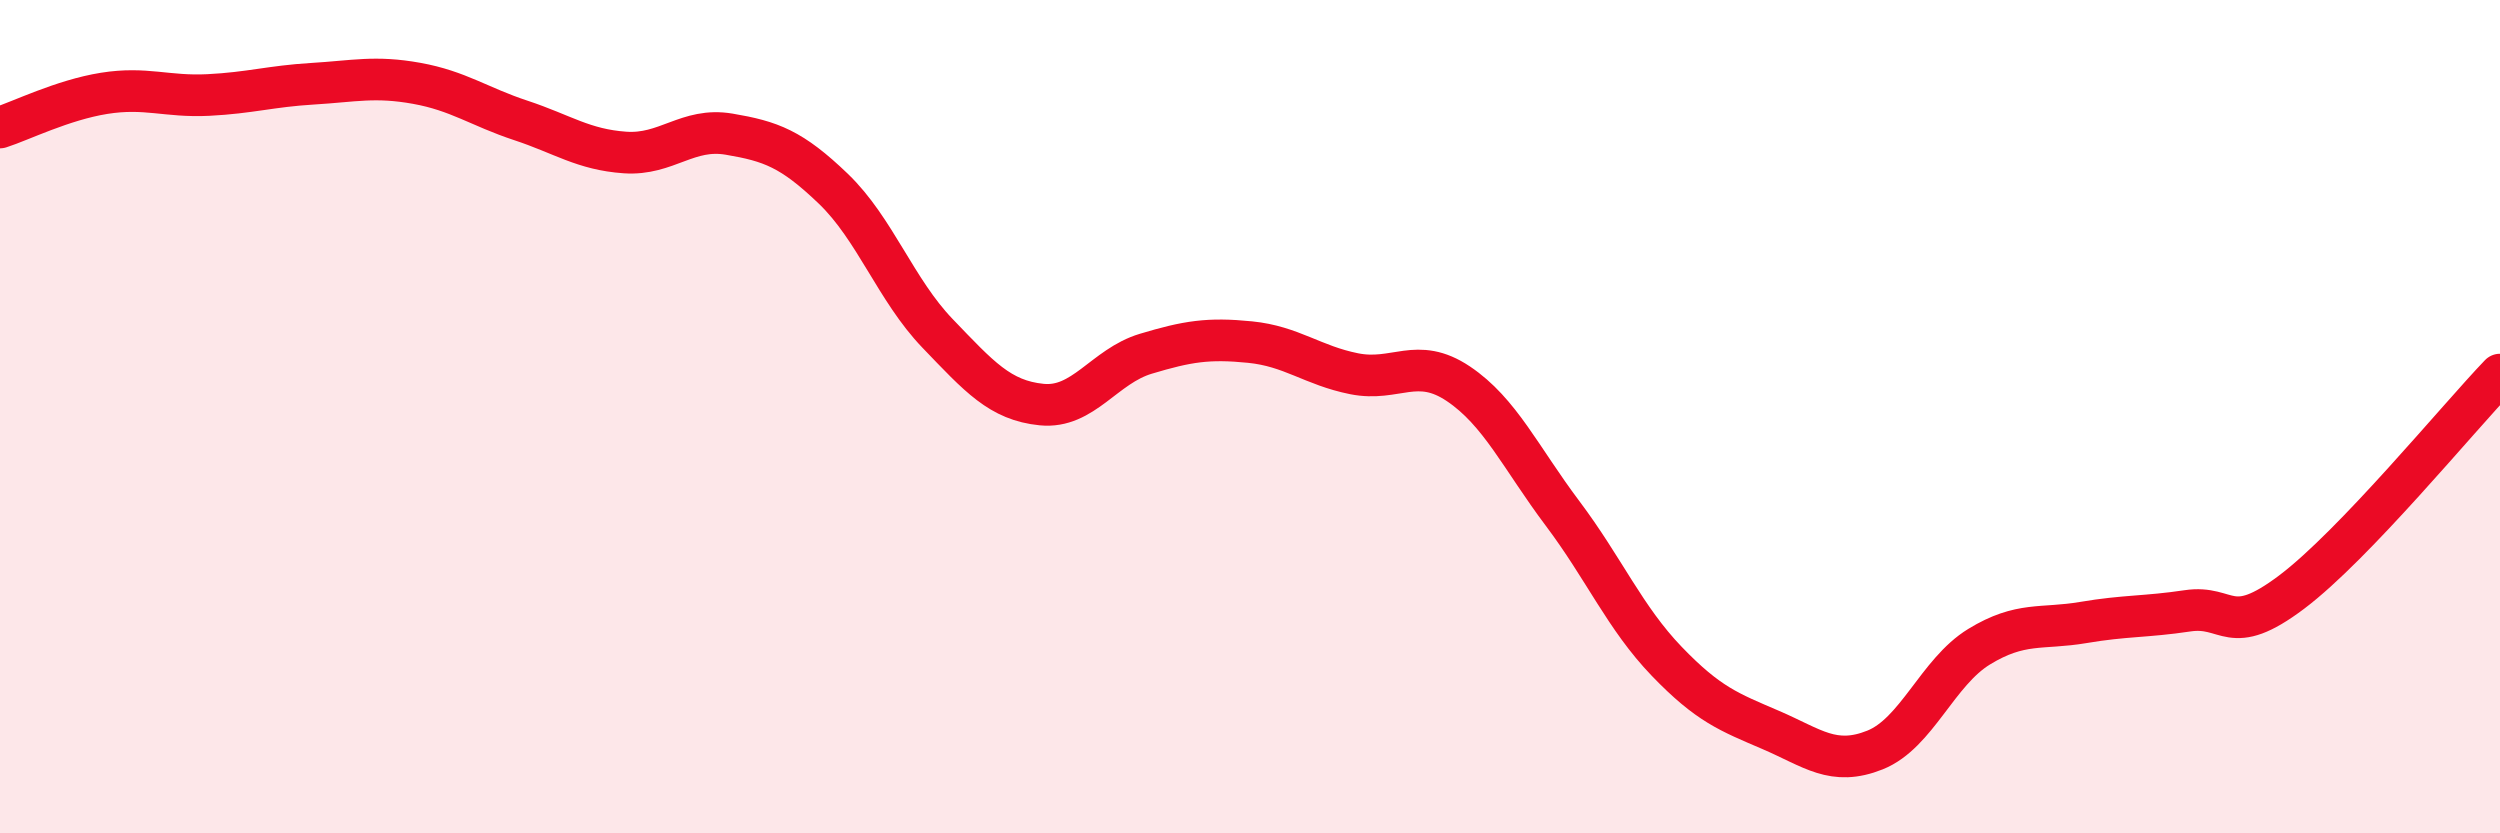 
    <svg width="60" height="20" viewBox="0 0 60 20" xmlns="http://www.w3.org/2000/svg">
      <path
        d="M 0,3.06 C 0.5,2.9 1.5,2.4 2.5,2.24 C 3.5,2.08 4,2.33 5,2.28 C 6,2.23 6.5,2.07 7.5,2.01 C 8.5,1.95 9,1.82 10,2 C 11,2.18 11.5,2.56 12.5,2.89 C 13.5,3.22 14,3.59 15,3.66 C 16,3.73 16.5,3.05 17.5,3.22 C 18.5,3.39 19,3.57 20,4.53 C 21,5.49 21.5,6.96 22.5,8 C 23.5,9.04 24,9.61 25,9.71 C 26,9.81 26.5,8.79 27.5,8.49 C 28.5,8.19 29,8.11 30,8.21 C 31,8.31 31.5,8.77 32.5,8.97 C 33.5,9.17 34,8.54 35,9.21 C 36,9.88 36.5,10.99 37.5,12.32 C 38.5,13.65 39,14.83 40,15.87 C 41,16.91 41.5,17.09 42.5,17.52 C 43.5,17.95 44,18.4 45,18 C 46,17.6 46.5,16.13 47.5,15.52 C 48.5,14.91 49,15.11 50,14.94 C 51,14.77 51.5,14.81 52.5,14.66 C 53.5,14.51 53.5,15.34 55,14.21 C 56.5,13.08 59,10.03 60,8.99L60 20L0 20Z"
        fill="#EB0A25"
        opacity="0.1"
        stroke-linecap="round"
        stroke-linejoin="round"
      />
      <path
        d="M 0,3.06 C 0.5,2.9 1.5,2.4 2.5,2.24 C 3.5,2.08 4,2.33 5,2.28 C 6,2.23 6.5,2.07 7.5,2.01 C 8.5,1.95 9,1.82 10,2 C 11,2.18 11.5,2.56 12.5,2.89 C 13.5,3.22 14,3.59 15,3.66 C 16,3.73 16.5,3.05 17.5,3.22 C 18.5,3.39 19,3.57 20,4.53 C 21,5.49 21.5,6.96 22.5,8 C 23.5,9.04 24,9.61 25,9.71 C 26,9.81 26.5,8.79 27.5,8.49 C 28.5,8.19 29,8.11 30,8.21 C 31,8.31 31.5,8.77 32.5,8.97 C 33.5,9.17 34,8.54 35,9.21 C 36,9.88 36.5,10.99 37.5,12.32 C 38.5,13.65 39,14.83 40,15.87 C 41,16.91 41.5,17.09 42.5,17.52 C 43.5,17.95 44,18.4 45,18 C 46,17.6 46.5,16.13 47.5,15.52 C 48.5,14.91 49,15.11 50,14.94 C 51,14.77 51.5,14.81 52.5,14.66 C 53.5,14.51 53.5,15.34 55,14.21 C 56.5,13.08 59,10.03 60,8.99"
        stroke="#EB0A25"
        stroke-width="1"
        fill="none"
        stroke-linecap="round"
        stroke-linejoin="round"
      />
    </svg>
  